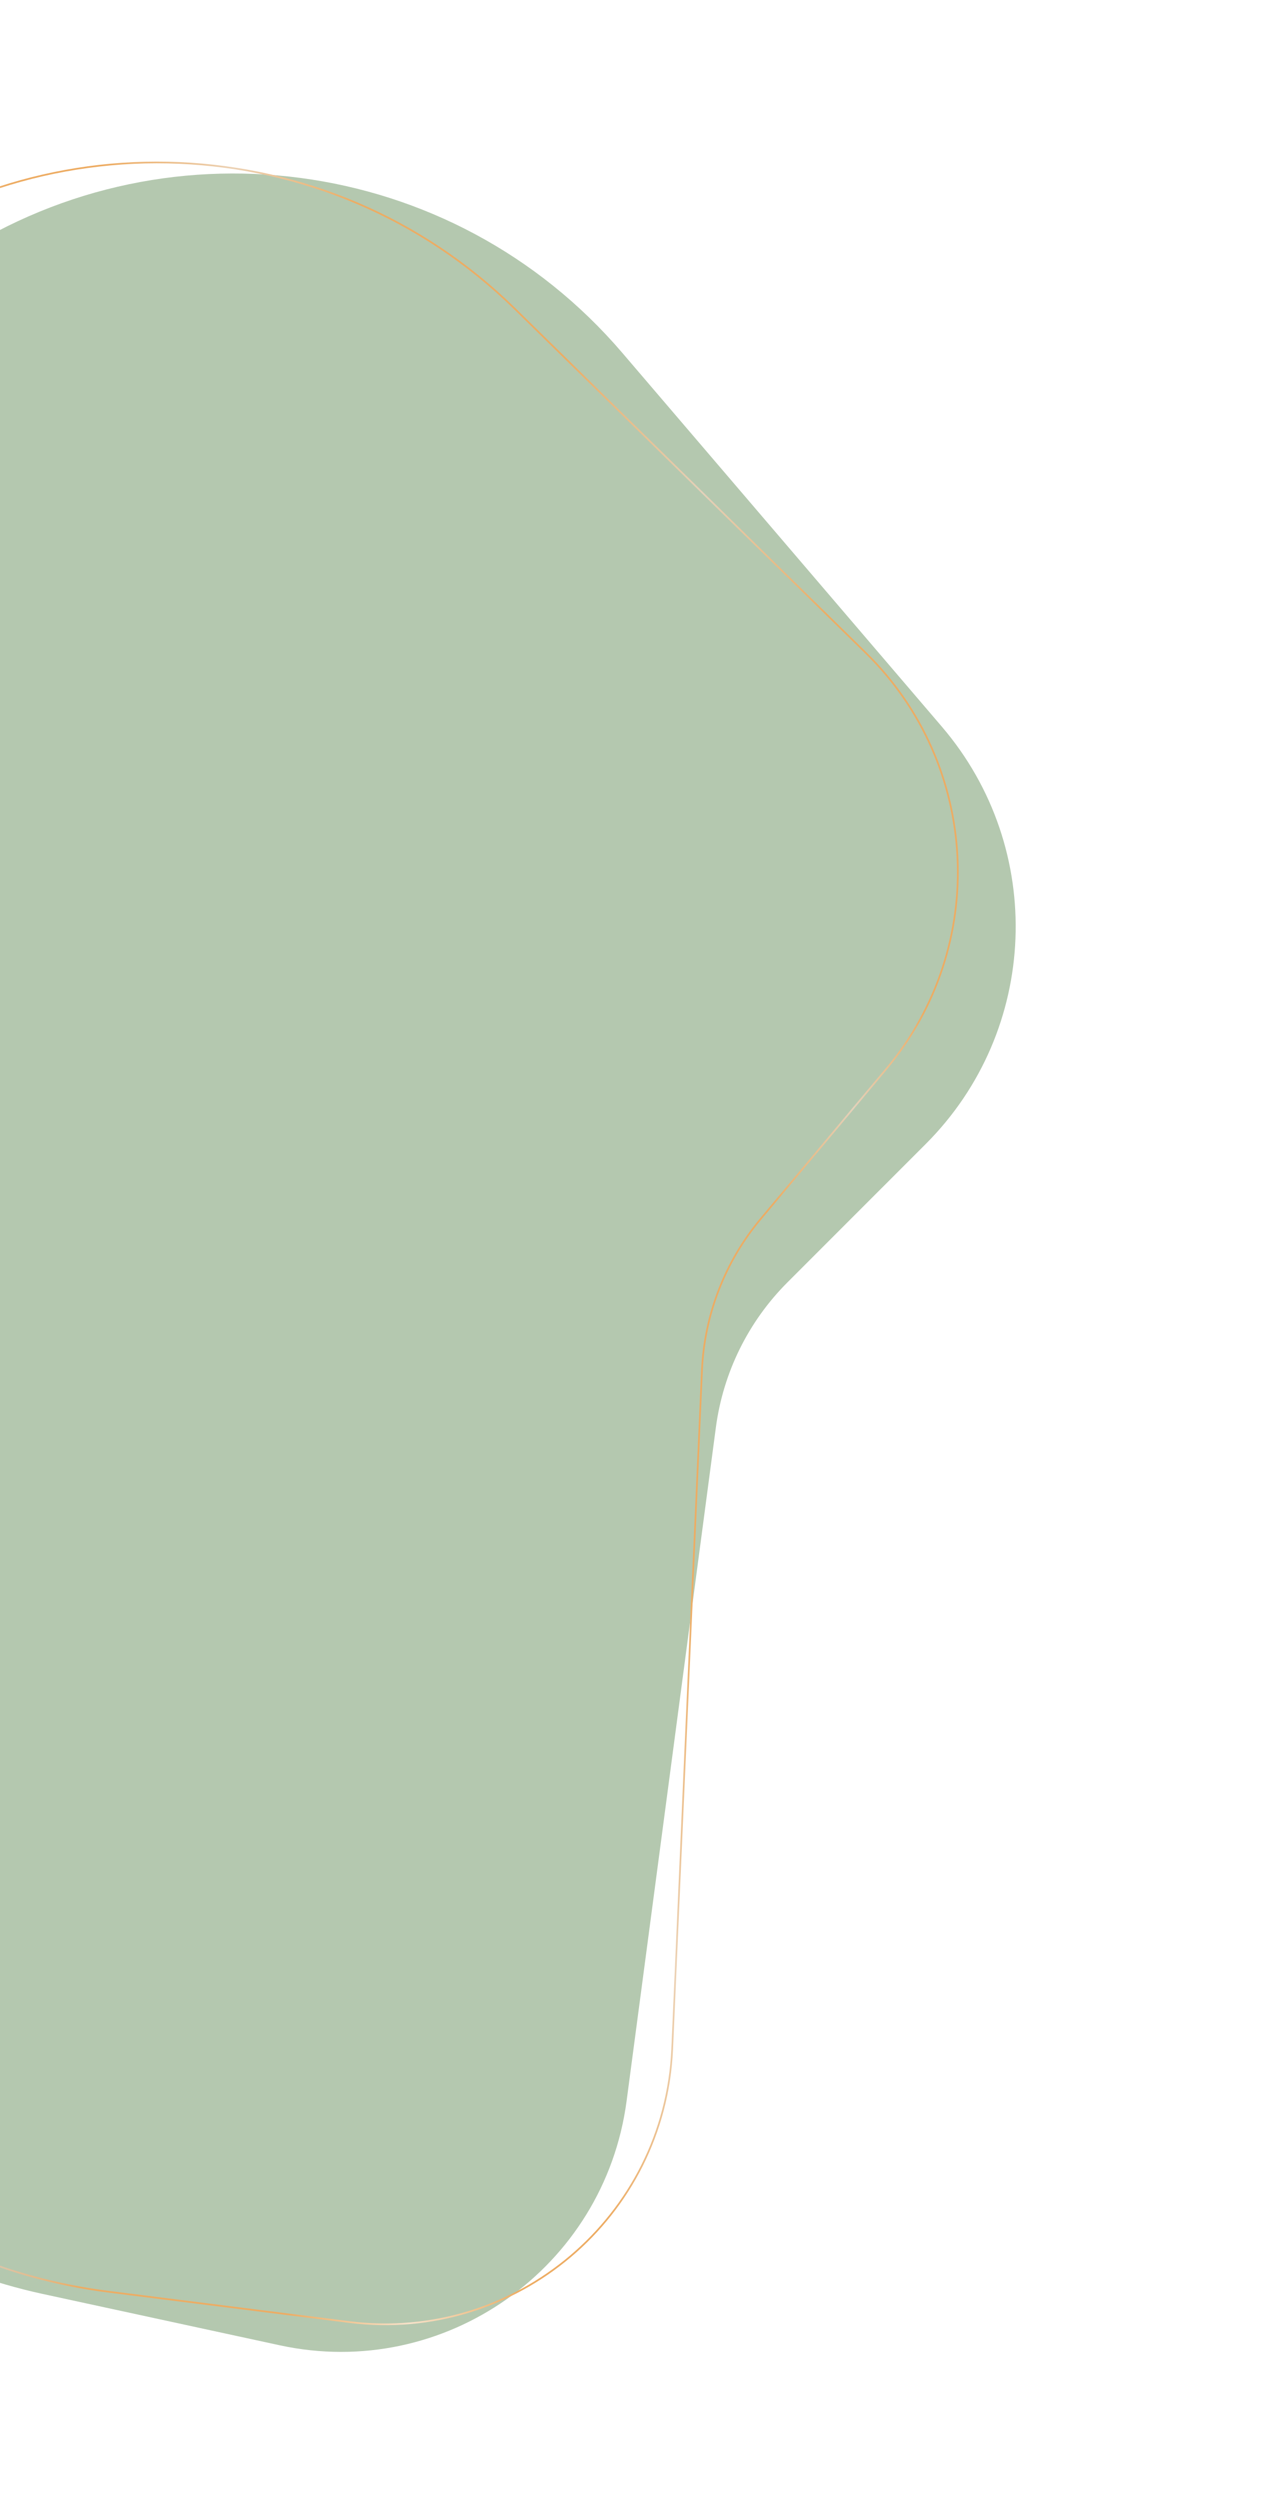 <svg width="742" height="1455" viewBox="0 0 742 1455" fill="none" xmlns="http://www.w3.org/2000/svg">
<path d="M548.591 422.942L362.408 205.308C263.419 89.597 93.276 67.083 -32.283 153.085L-225.409 285.365C-326.324 354.491 -373.346 479.375 -343.124 598.017L-214.102 1104.52C-184.576 1220.43 -92.098 1309.67 24.694 1334.96L162.923 1364.88C258.844 1385.65 352.028 1320.06 364.946 1222.68L416.935 830.752C421.175 798.77 435.831 769.079 458.634 746.284L539.178 665.757C605.22 599.737 609.318 493.93 548.591 422.942Z" fill="#B4C8AF"/>
<path d="M299.71 179.578L504.298 380.008C570.842 445.203 576.043 550.665 516.226 622.033L516.61 622.354L516.226 622.033L443.07 709.326C422.288 734.121 410.257 765.091 408.839 797.431L391.493 1192.41C387.196 1290.26 300.395 1363.57 203.31 1351.34L62.986 1333.68C-55.388 1318.78 -155.191 1238.14 -194.727 1125.45L-367.76 632.246C-408.222 516.916 -372.418 388.603 -278.13 311.011L-97.376 162.271C19.943 65.73 191.118 73.192 299.71 179.578Z" stroke="url(#paint0_linear_568_8924)"/>
<defs>
<linearGradient id="paint0_linear_568_8924" x1="590.197" y1="615.8" x2="-319.175" y2="838.529" gradientUnits="userSpaceOnUse">
<stop stop-color="#EDAC63"/>
<stop offset="0.047" stop-color="#EDAC63"/>
<stop offset="0.104" stop-color="#E4D1BA"/>
<stop offset="0.167" stop-color="#EDAC63"/>
<stop offset="0.219" stop-color="#EDAC63"/>
<stop offset="0.271" stop-color="#EDAC63"/>
<stop offset="0.339" stop-color="#ECD2B5"/>
<stop offset="0.417" stop-color="#EDAC63"/>
<stop offset="0.479" stop-color="#EDAC63"/>
<stop offset="0.552" stop-color="#F7E2CA"/>
<stop offset="0.625" stop-color="#EDAC63"/>
<stop offset="0.656" stop-color="#EDAC63"/>
<stop offset="0.745" stop-color="#EDAC63"/>
<stop offset="0.792" stop-color="#DDC5A9"/>
<stop offset="0.854" stop-color="#EDAC63"/>
<stop offset="0.911" stop-color="#EDAC63"/>
<stop offset="0.958" stop-color="#F0D4B4"/>
<stop offset="1" stop-color="#EDAC63"/>
</linearGradient>
</defs>
</svg>
